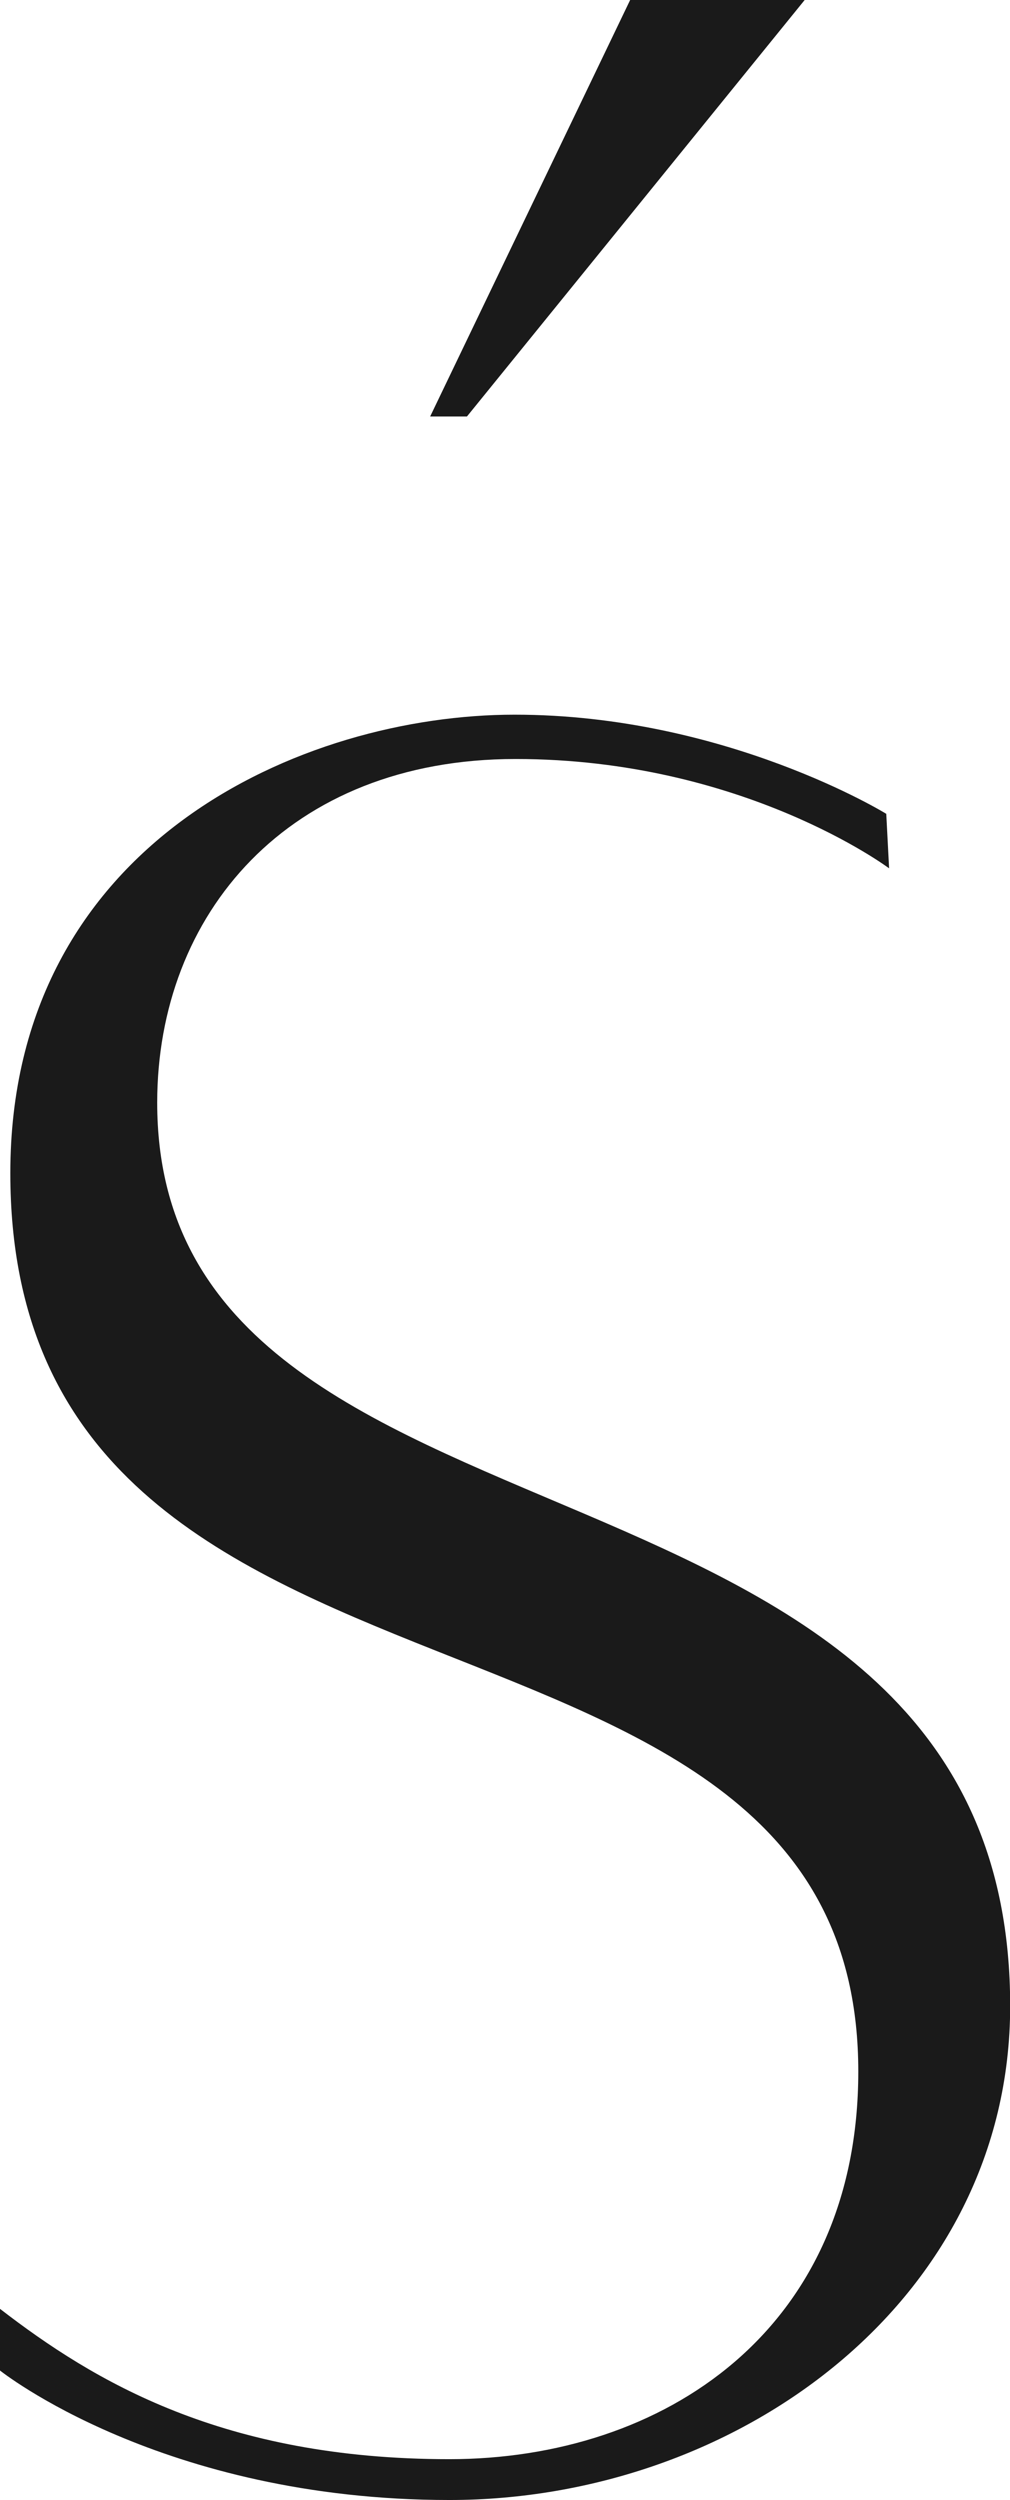 <svg viewBox="0 0 60.65 150" xmlns="http://www.w3.org/2000/svg" data-name="Layer 1" id="Layer_1">
  <defs>
    <style>
      .cls-1 {
        fill: #1a1a1a;
      }
    </style>
  </defs>
  <path d="M26.98,147.55c12.86,0,24.56-7.74,24.56-23.26C51.54,92.86.62,106.26.62,70.39c0-19.88,17.6-27.51,30.28-27.51s22.32,5.95,22.32,5.95l.17,3.27s-8.76-6.56-22.43-6.56-21.52,9.33-21.52,20.62c0,29.09,51.22,18.57,51.22,54.2,0,17.68-16.39,29.64-33.67,29.64S0,142.23,0,142.23v-3.7c5.63,4.34,13.39,9.02,26.98,9.02Z" class="cls-1"></path>
  <polygon points="48.32 0 37.84 0 25.83 24.99 28.04 24.99 48.32 0" class="cls-1"></polygon>
</svg>
